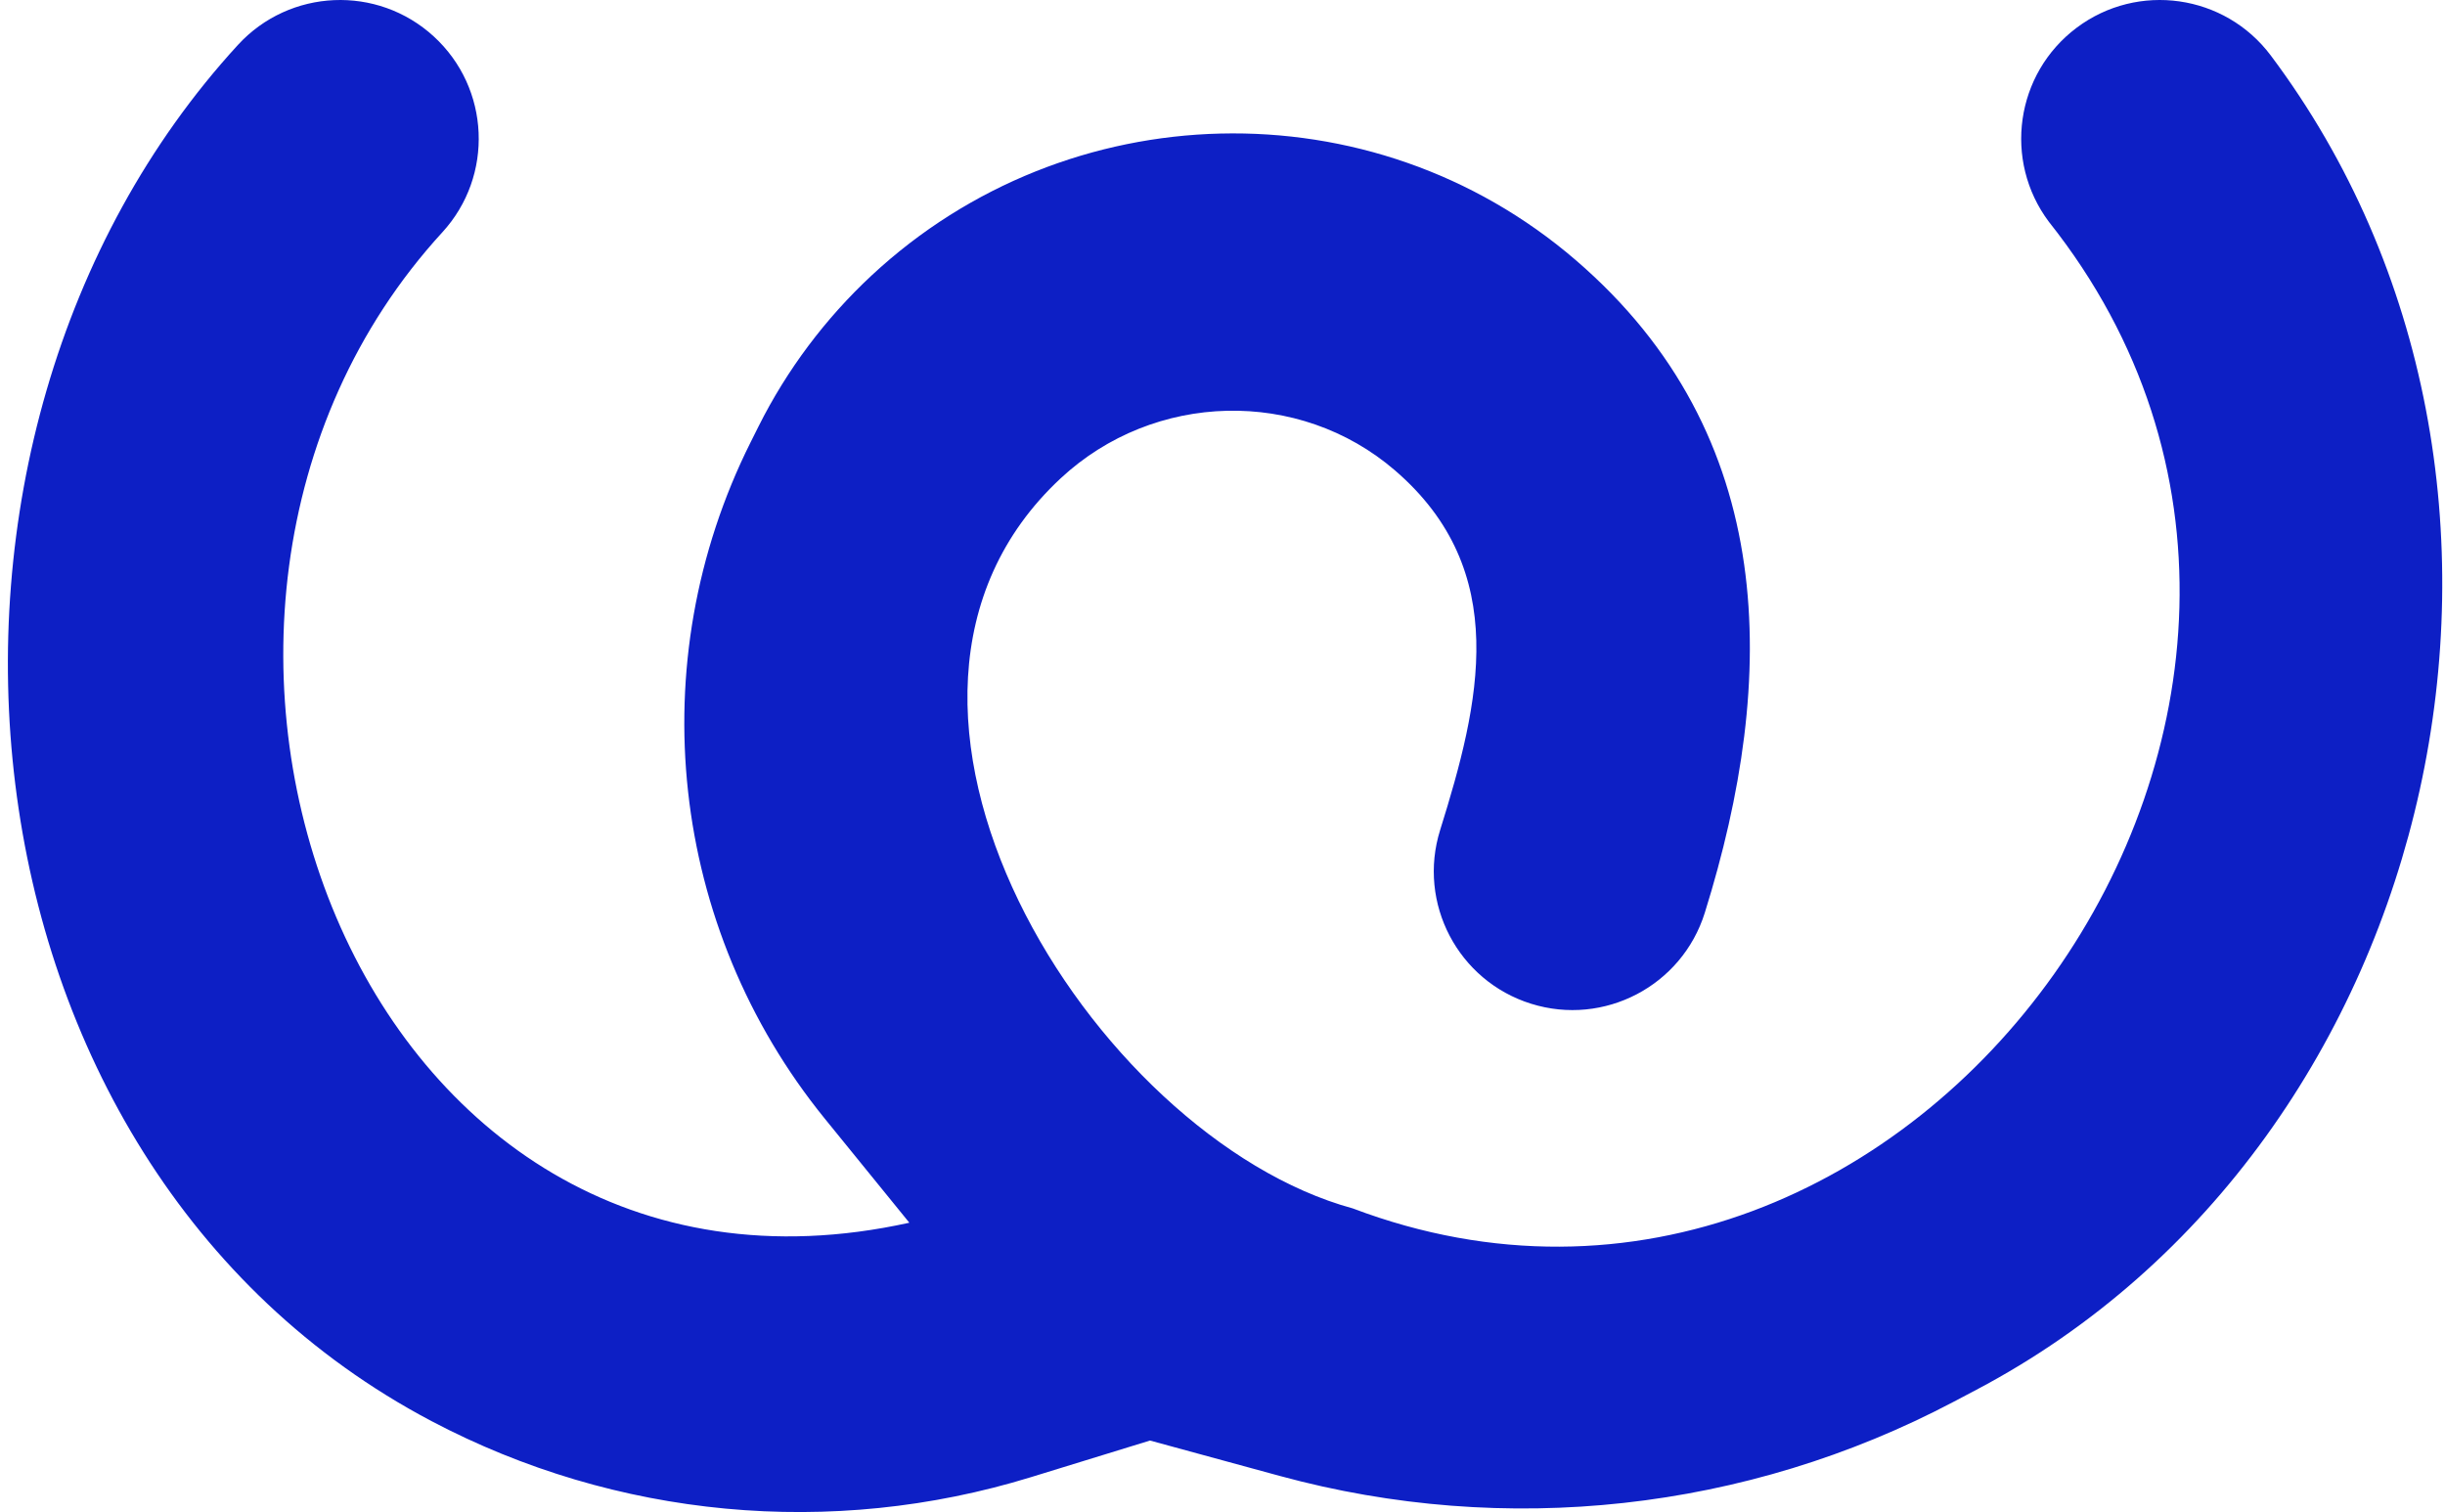 <svg width="228" height="141" viewBox="0 0 228 141" fill="none" xmlns="http://www.w3.org/2000/svg">
<path fill-rule="evenodd" clip-rule="evenodd" d="M193.651 2.587C199.363 -1.698 207.467 -0.54 211.752 5.172C241.565 44.923 228.159 106.473 184.301 129.598L182.161 130.726C162.854 140.906 140.401 143.375 119.343 137.632L107.24 134.331L96.129 137.749C77.537 143.47 57.436 141.588 40.229 132.515C-5.441 108.435 -11.562 41.007 22.183 4.193C27.009 -1.07 35.187 -1.426 40.451 3.399C45.714 8.224 46.07 16.403 41.245 21.666C8.464 57.427 33.142 125.44 84.797 114.019L76.913 104.315C62.42 86.477 59.712 61.807 69.99 41.251L70.726 39.779C73.373 34.486 76.973 29.696 81.281 25.685C99.528 8.697 127.895 7.868 146.939 24.255C165.938 40.603 165.803 63.265 158.975 85.116C156.845 91.931 149.593 95.73 142.778 93.6C135.962 91.47 132.164 84.218 134.294 77.403C137.988 65.581 140.999 53.257 130.073 43.855C121.163 36.189 107.645 36.47 98.902 44.61C76.455 65.508 101.819 106.05 126.147 112.685C178.568 132.515 226.475 65.259 191.065 20.687C186.781 14.975 187.939 6.871 193.651 2.587Z" fill="#0D1FC5"/>
</svg>
